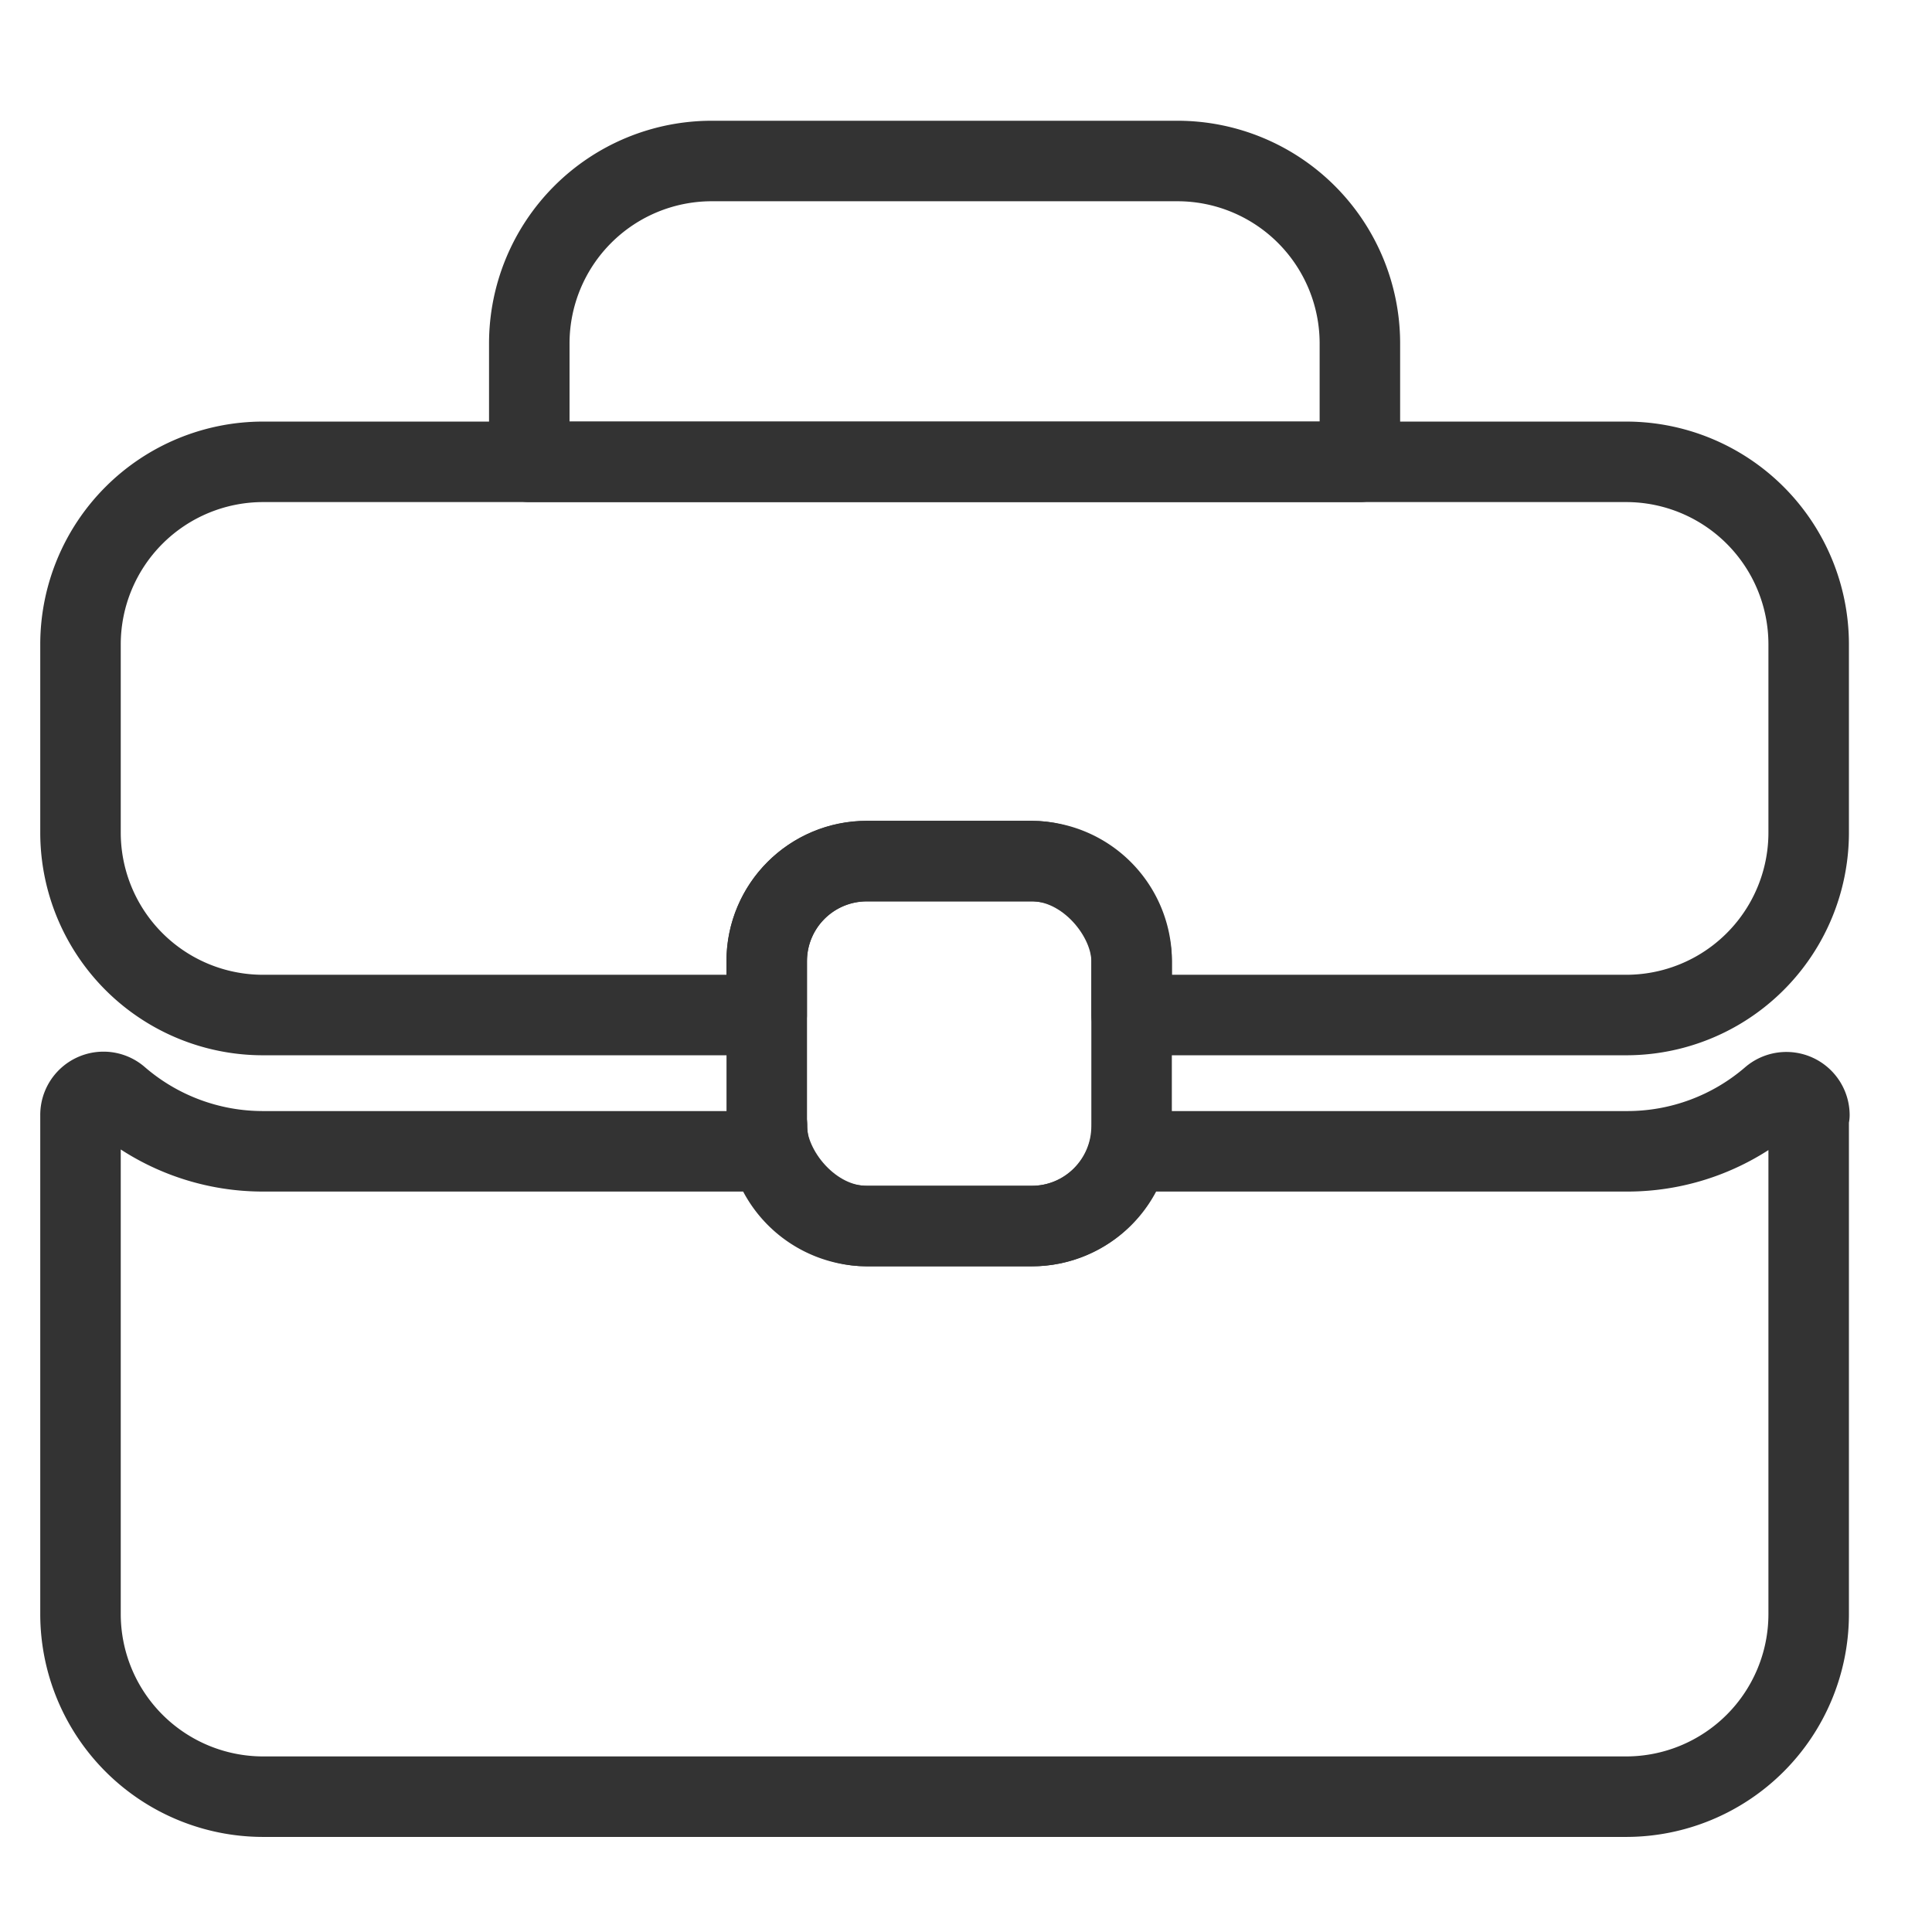 <svg xmlns="http://www.w3.org/2000/svg" xmlns:xlink="http://www.w3.org/1999/xlink" width="24" height="24" viewBox="0 0 24 24">
  <defs>
    <clipPath id="clip-path">
      <rect id="Rectangle_4" data-name="Rectangle 4" width="24" height="24"/>
    </clipPath>
  </defs>
  <g id="Businesses" clip-path="url(#clip-path)">
    <rect id="Rectangle_3" data-name="Rectangle 3" width="24" height="24" fill="none"/>
    <g id="Group_45" data-name="Group 45" transform="translate(-445.724 -147.949)">
      <path id="Path_63" data-name="Path 63" d="M468.192,155.953v2.338a2.267,2.267,0,0,1-2.268,2.267h-6.142v-.668a1.243,1.243,0,0,0-1.242-1.243h-2.049a1.243,1.243,0,0,0-1.243,1.243v.668h-6.256a2.267,2.267,0,0,1-2.268-2.267h0v-2.338a2.269,2.269,0,0,1,2.268-2.267h16.933A2.268,2.268,0,0,1,468.192,155.953Z" fill="none" stroke="#333" stroke-linecap="round" stroke-linejoin="round" stroke-width="1"/>
      <path id="Path_64" data-name="Path 64" d="M462.617,153.686v-1.47a2.267,2.267,0,0,0-2.266-2.267h-5.785a2.267,2.267,0,0,0-2.267,2.267v1.47Z" fill="none" stroke="#333" stroke-linecap="round" stroke-linejoin="round" stroke-width="1"/>
      <rect id="Rectangle_19" data-name="Rectangle 19" width="4.532" height="4.535" rx="1.243" transform="translate(455.249 158.645)" fill="none" stroke="#333" stroke-linecap="round" stroke-linejoin="round" stroke-width="1"/>
      <path id="Path_65" data-name="Path 65" d="M468.192,161.8V168a2.269,2.269,0,0,1-2.268,2.268H448.992A2.27,2.27,0,0,1,446.724,168v-6.2a.286.286,0,0,1,.284-.287.283.283,0,0,1,.188.07,2.741,2.741,0,0,0,1.8.668h6.257v-.315a1.244,1.244,0,0,0,1.243,1.243h2.05a1.243,1.243,0,0,0,1.242-1.243v.315h6.144a2.739,2.739,0,0,0,1.8-.668.286.286,0,0,1,.469.217Z" fill="none" stroke="#333" stroke-linecap="round" stroke-linejoin="round" stroke-width="1"/>
    </g>
  </g>
</svg>
